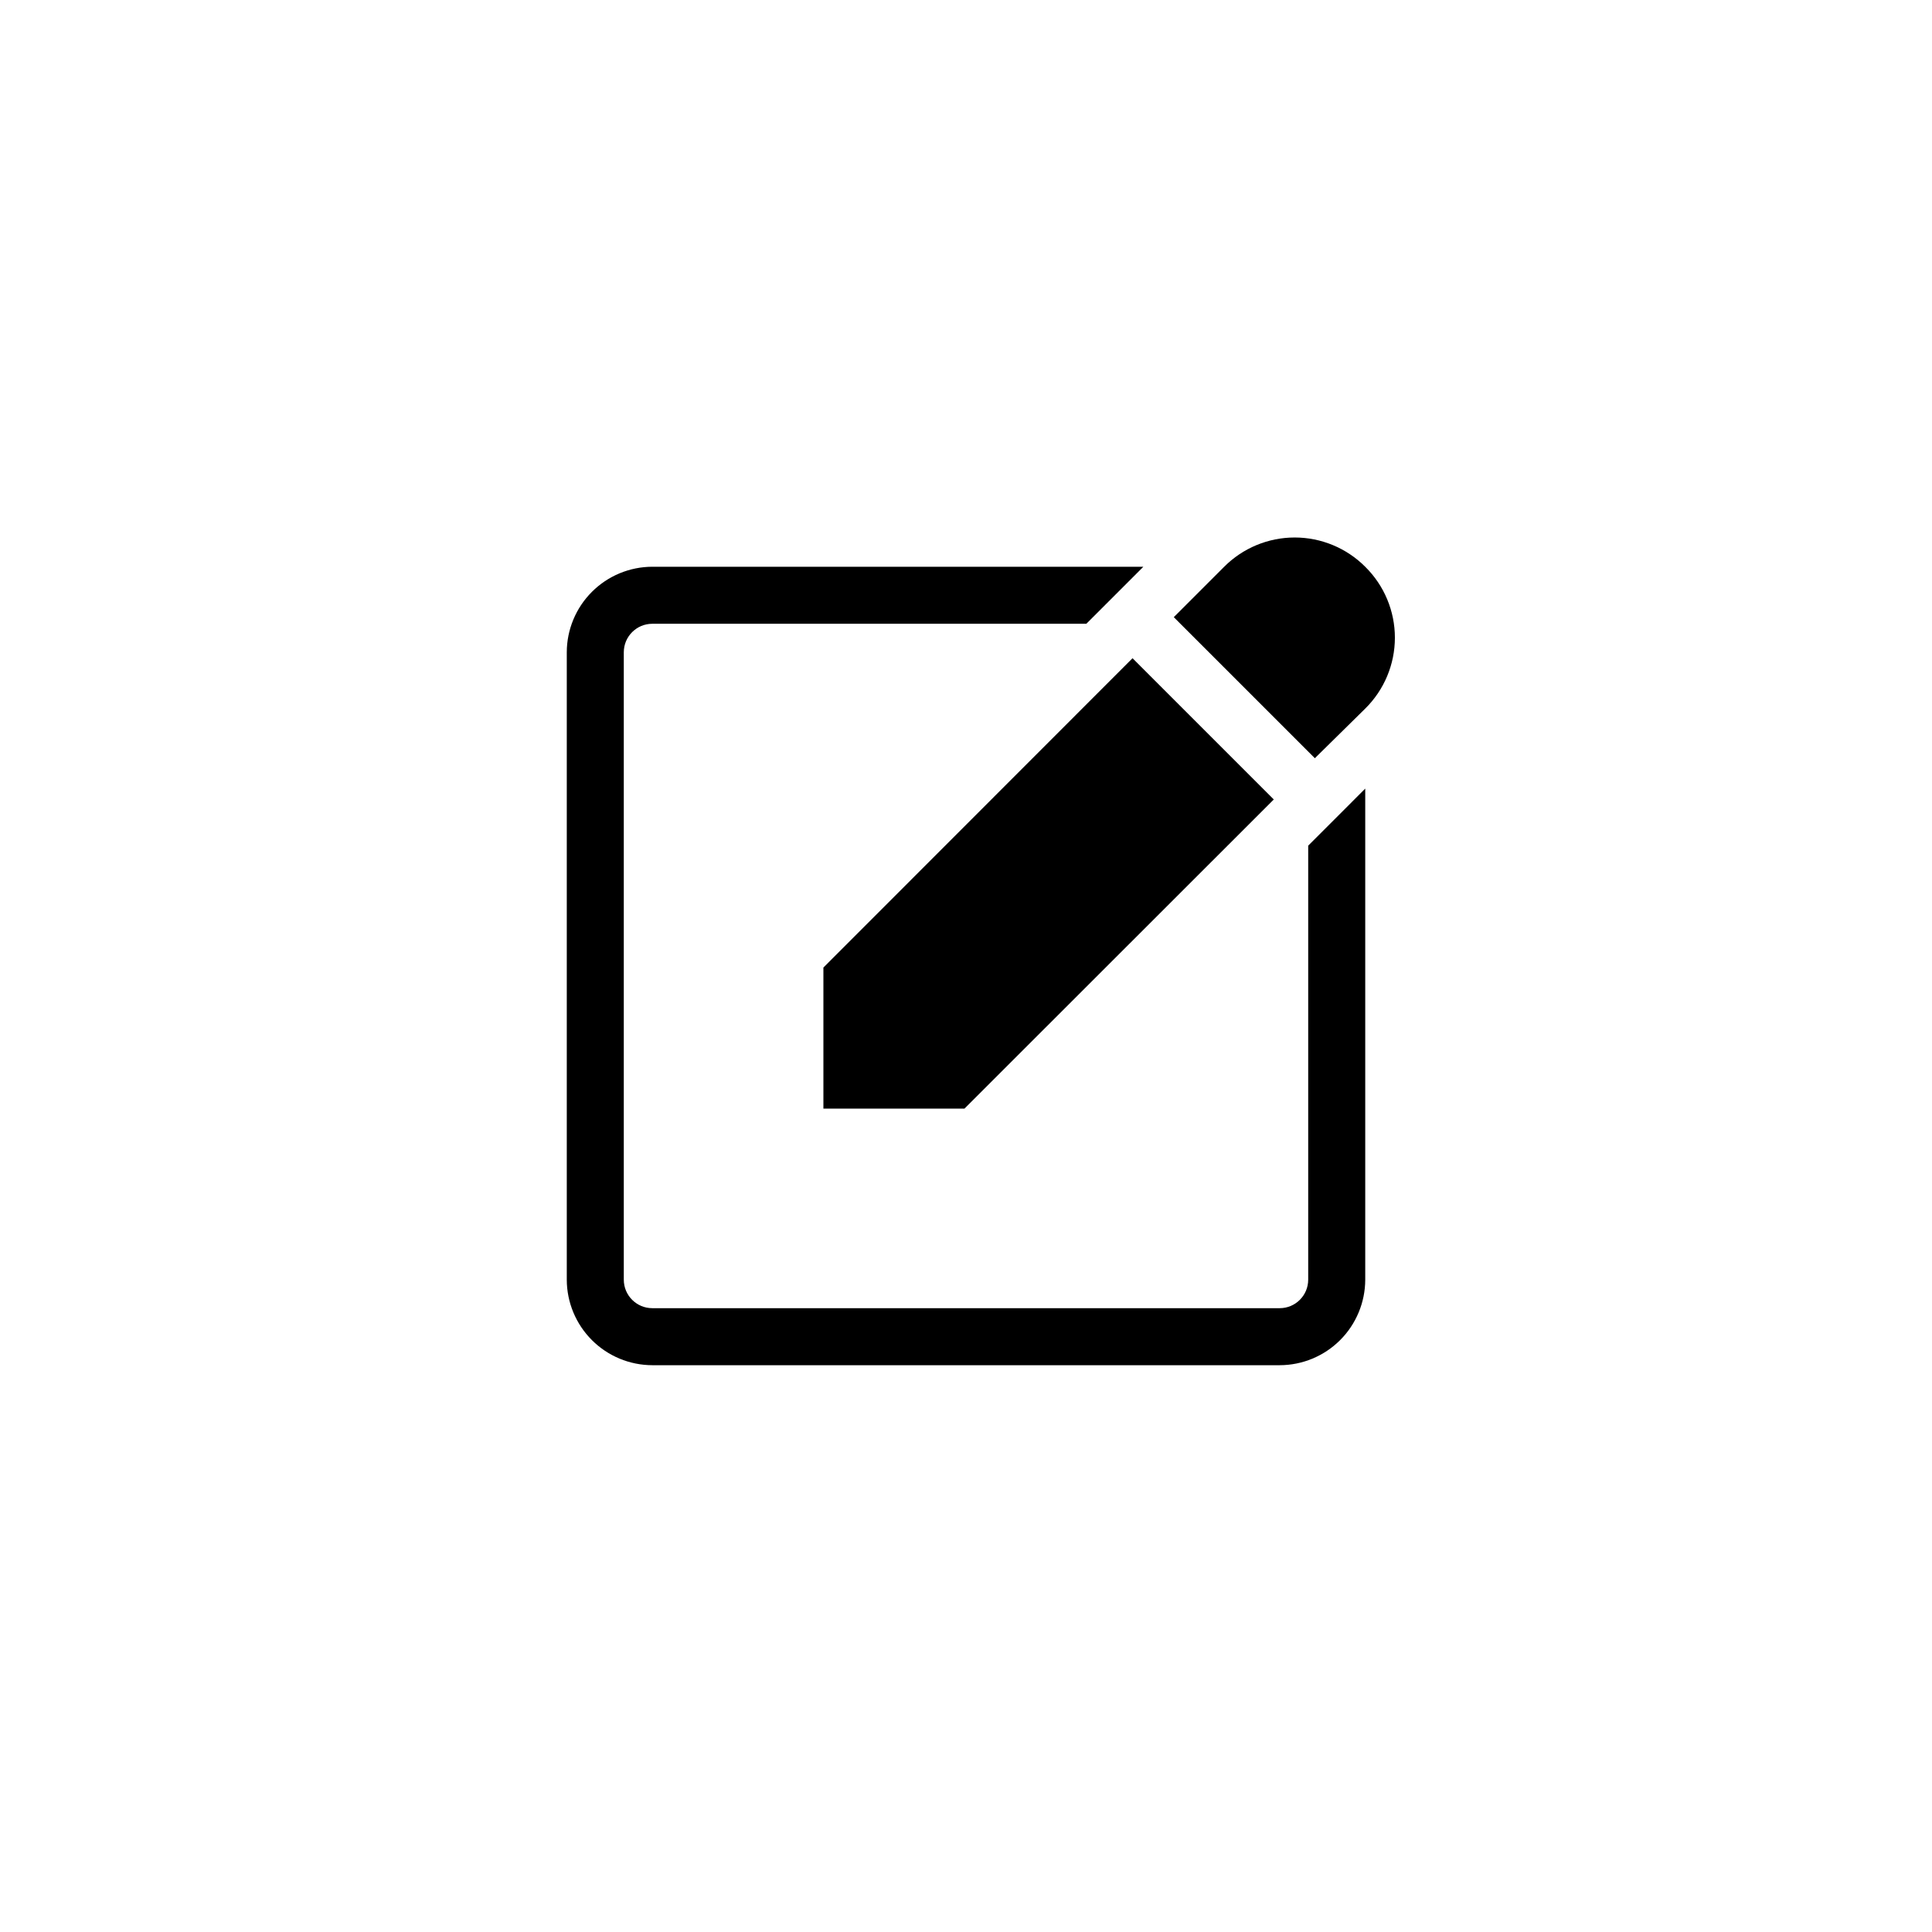 <?xml version="1.0" encoding="UTF-8"?>
<!-- Uploaded to: ICON Repo, www.iconrepo.com, Generator: ICON Repo Mixer Tools -->
<svg fill="#000000" width="800px" height="800px" version="1.1" viewBox="144 144 512 512" xmlns="http://www.w3.org/2000/svg">
 <path d="m362.21 437.79h37.383l81.973-81.922-37.434-37.434-81.922 81.973zm143.59-143.59c-4.953-4.965-11.676-7.758-18.691-7.758-7.012 0-13.738 2.793-18.691 7.758l-13.352 13.352 37.383 37.383 13.352-13.152c5.027-4.961 7.859-11.727 7.859-18.789 0-7.066-2.832-13.832-7.859-18.793zm-8.211 67.008-6.902 6.898v115.02c0 4.172-3.383 7.555-7.555 7.555h-166.26c-4.176 0-7.559-3.383-7.559-7.555v-166.26c0-4.176 3.383-7.559 7.559-7.559h115.02l15.113-15.113h-130.13c-6.012 0.012-11.77 2.406-16.016 6.656-4.25 4.246-6.644 10.004-6.656 16.016v166.26c0.012 6.008 2.406 11.766 6.656 16.016 4.246 4.246 10.004 6.641 16.016 6.652h166.26c6.008-0.012 11.766-2.406 16.016-6.652 4.246-4.25 6.641-10.008 6.652-16.016v-130.14z"/>
</svg>